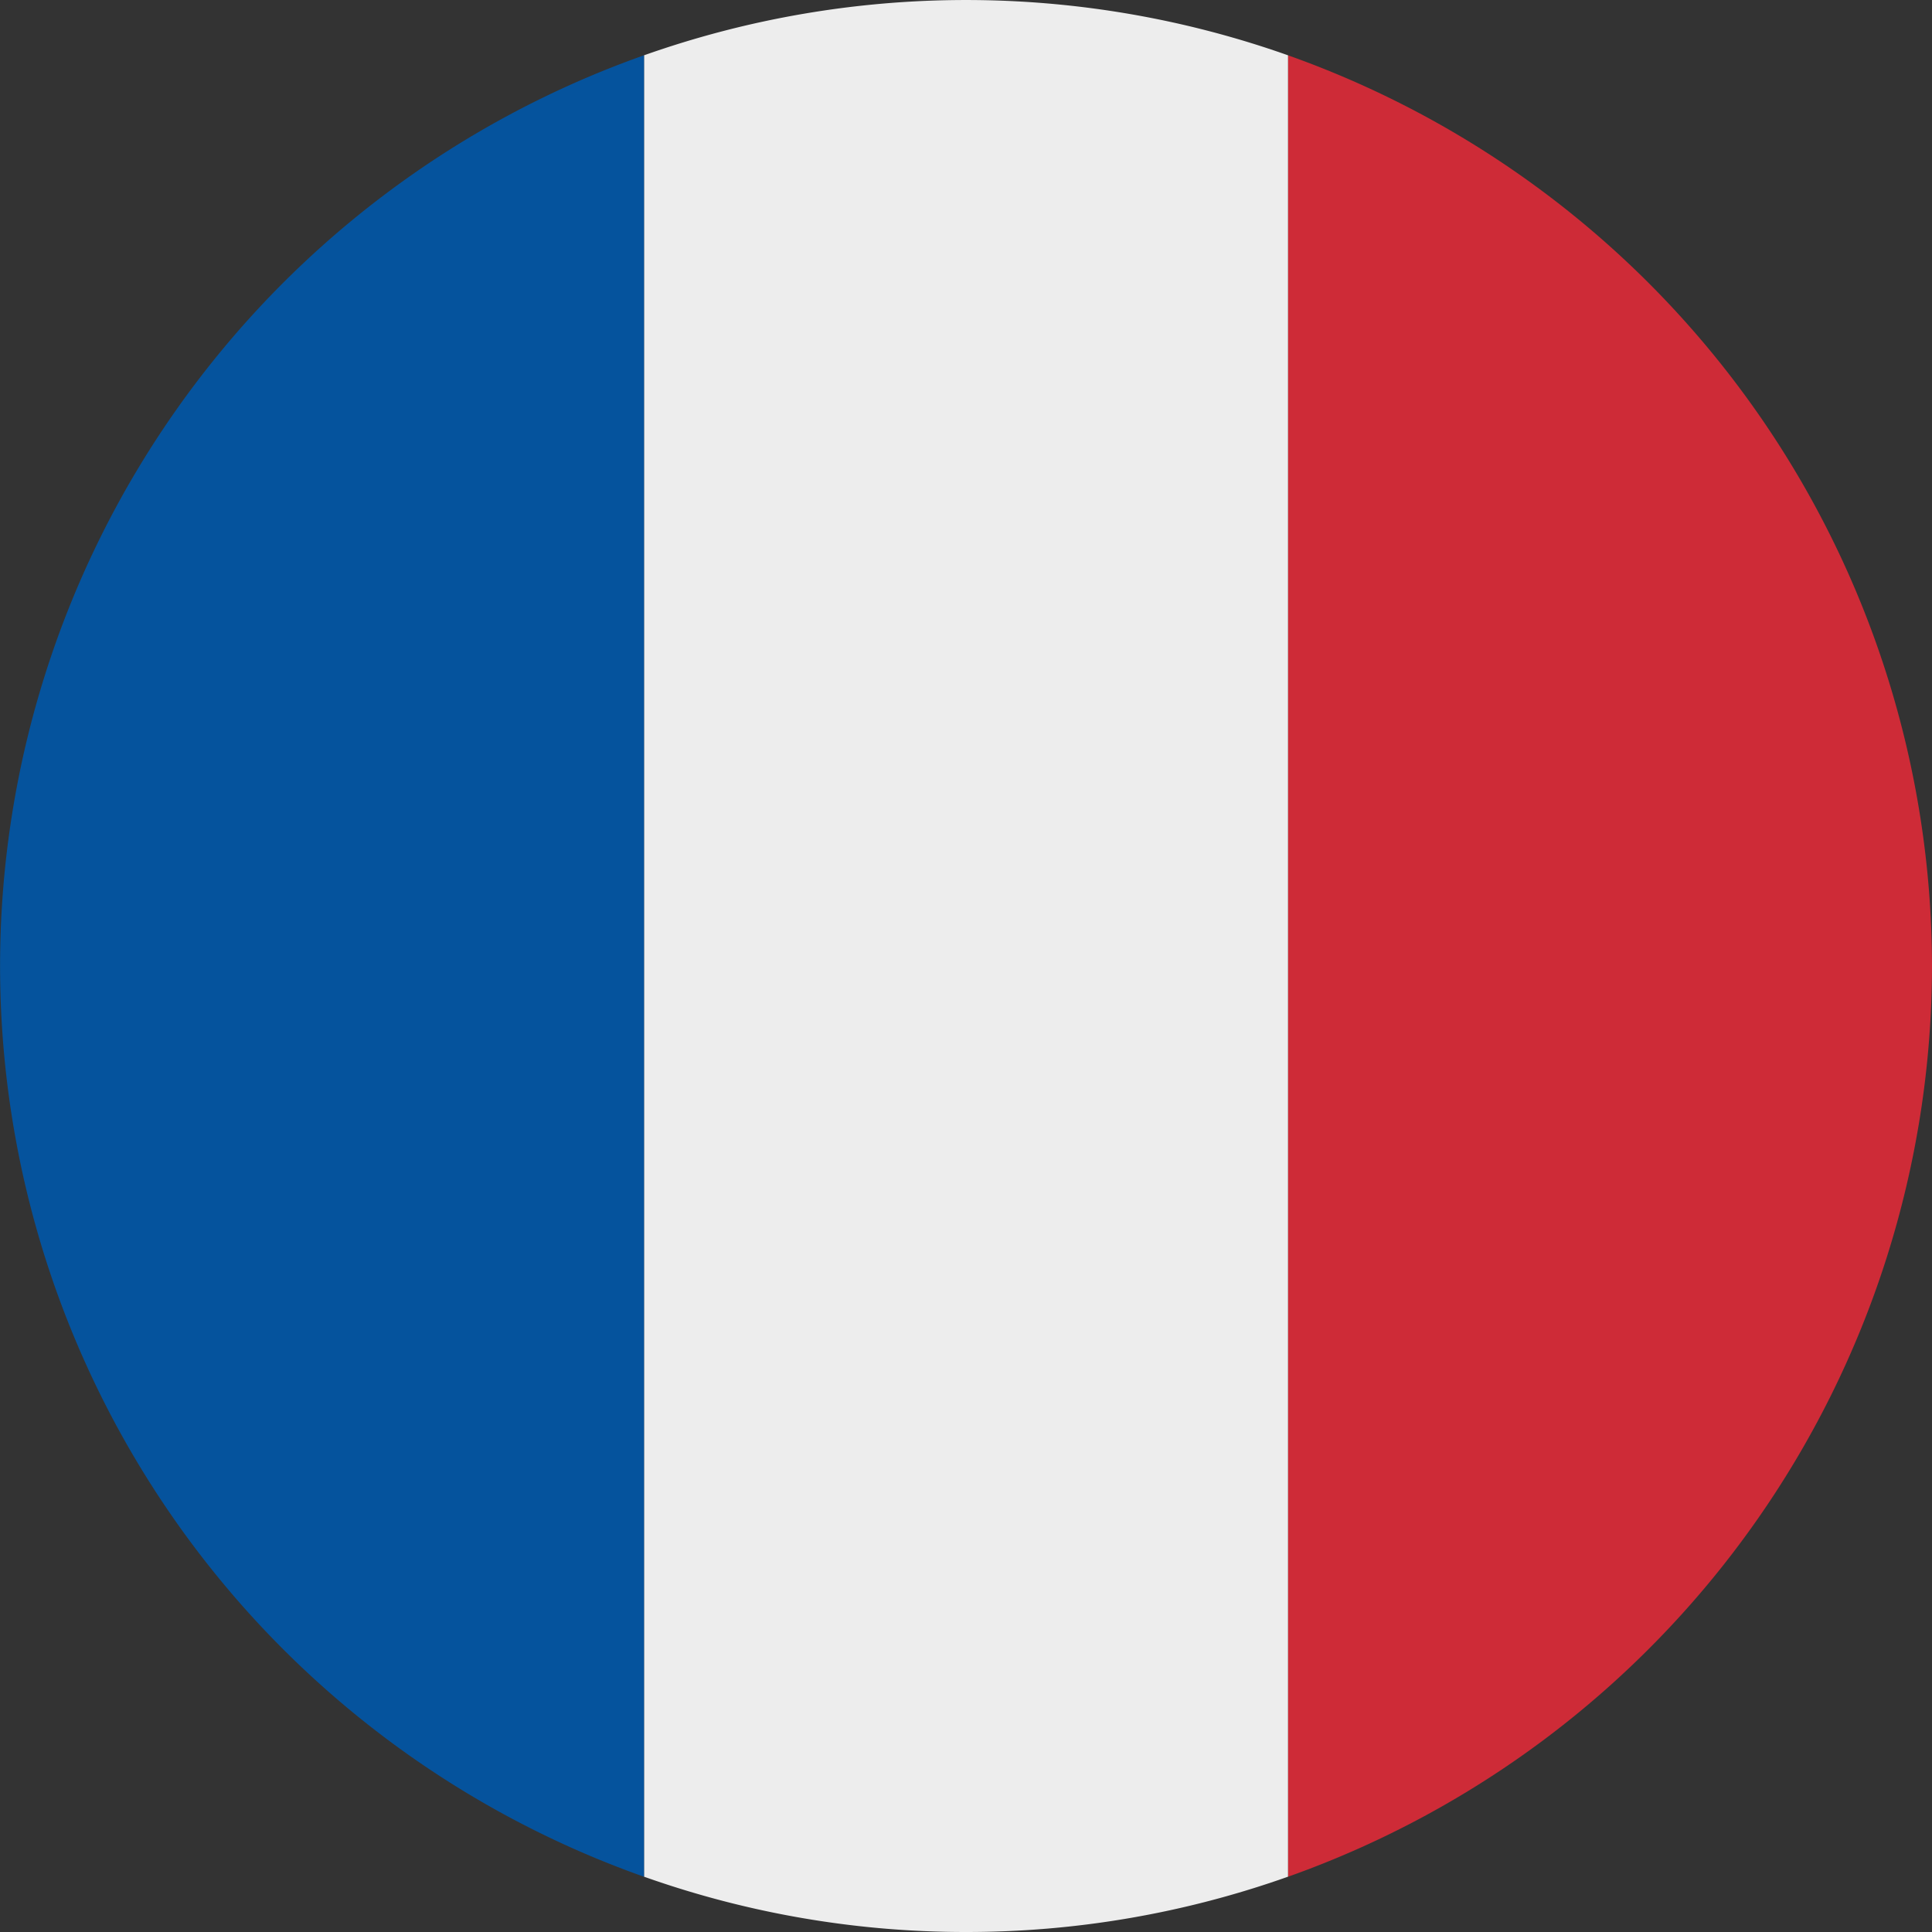 <svg xmlns="http://www.w3.org/2000/svg" width="40" height="40"><rect width="100%" height="100%" fill="#333333" stroke="none"/><defs><clipPath id="a"><path fill="none" d="M0 0h40v40H0z"/></clipPath></defs><g clip-path="url(#a)"><path d="M40 20A20.031 20.031 0 0026.667 1.145v37.711A20.031 20.031 0 0040 20" fill="#ce2b37"/><path d="M20 40a19.885 19.885 0 006.667-1.145V1.145a19.985 19.985 0 00-13.333 0v37.71A19.9 19.9 0 0020 40" fill="#ededed"/><path d="M13.333 1.145a20 20 0 000 37.711z" fill="#05539d"/></g></svg>